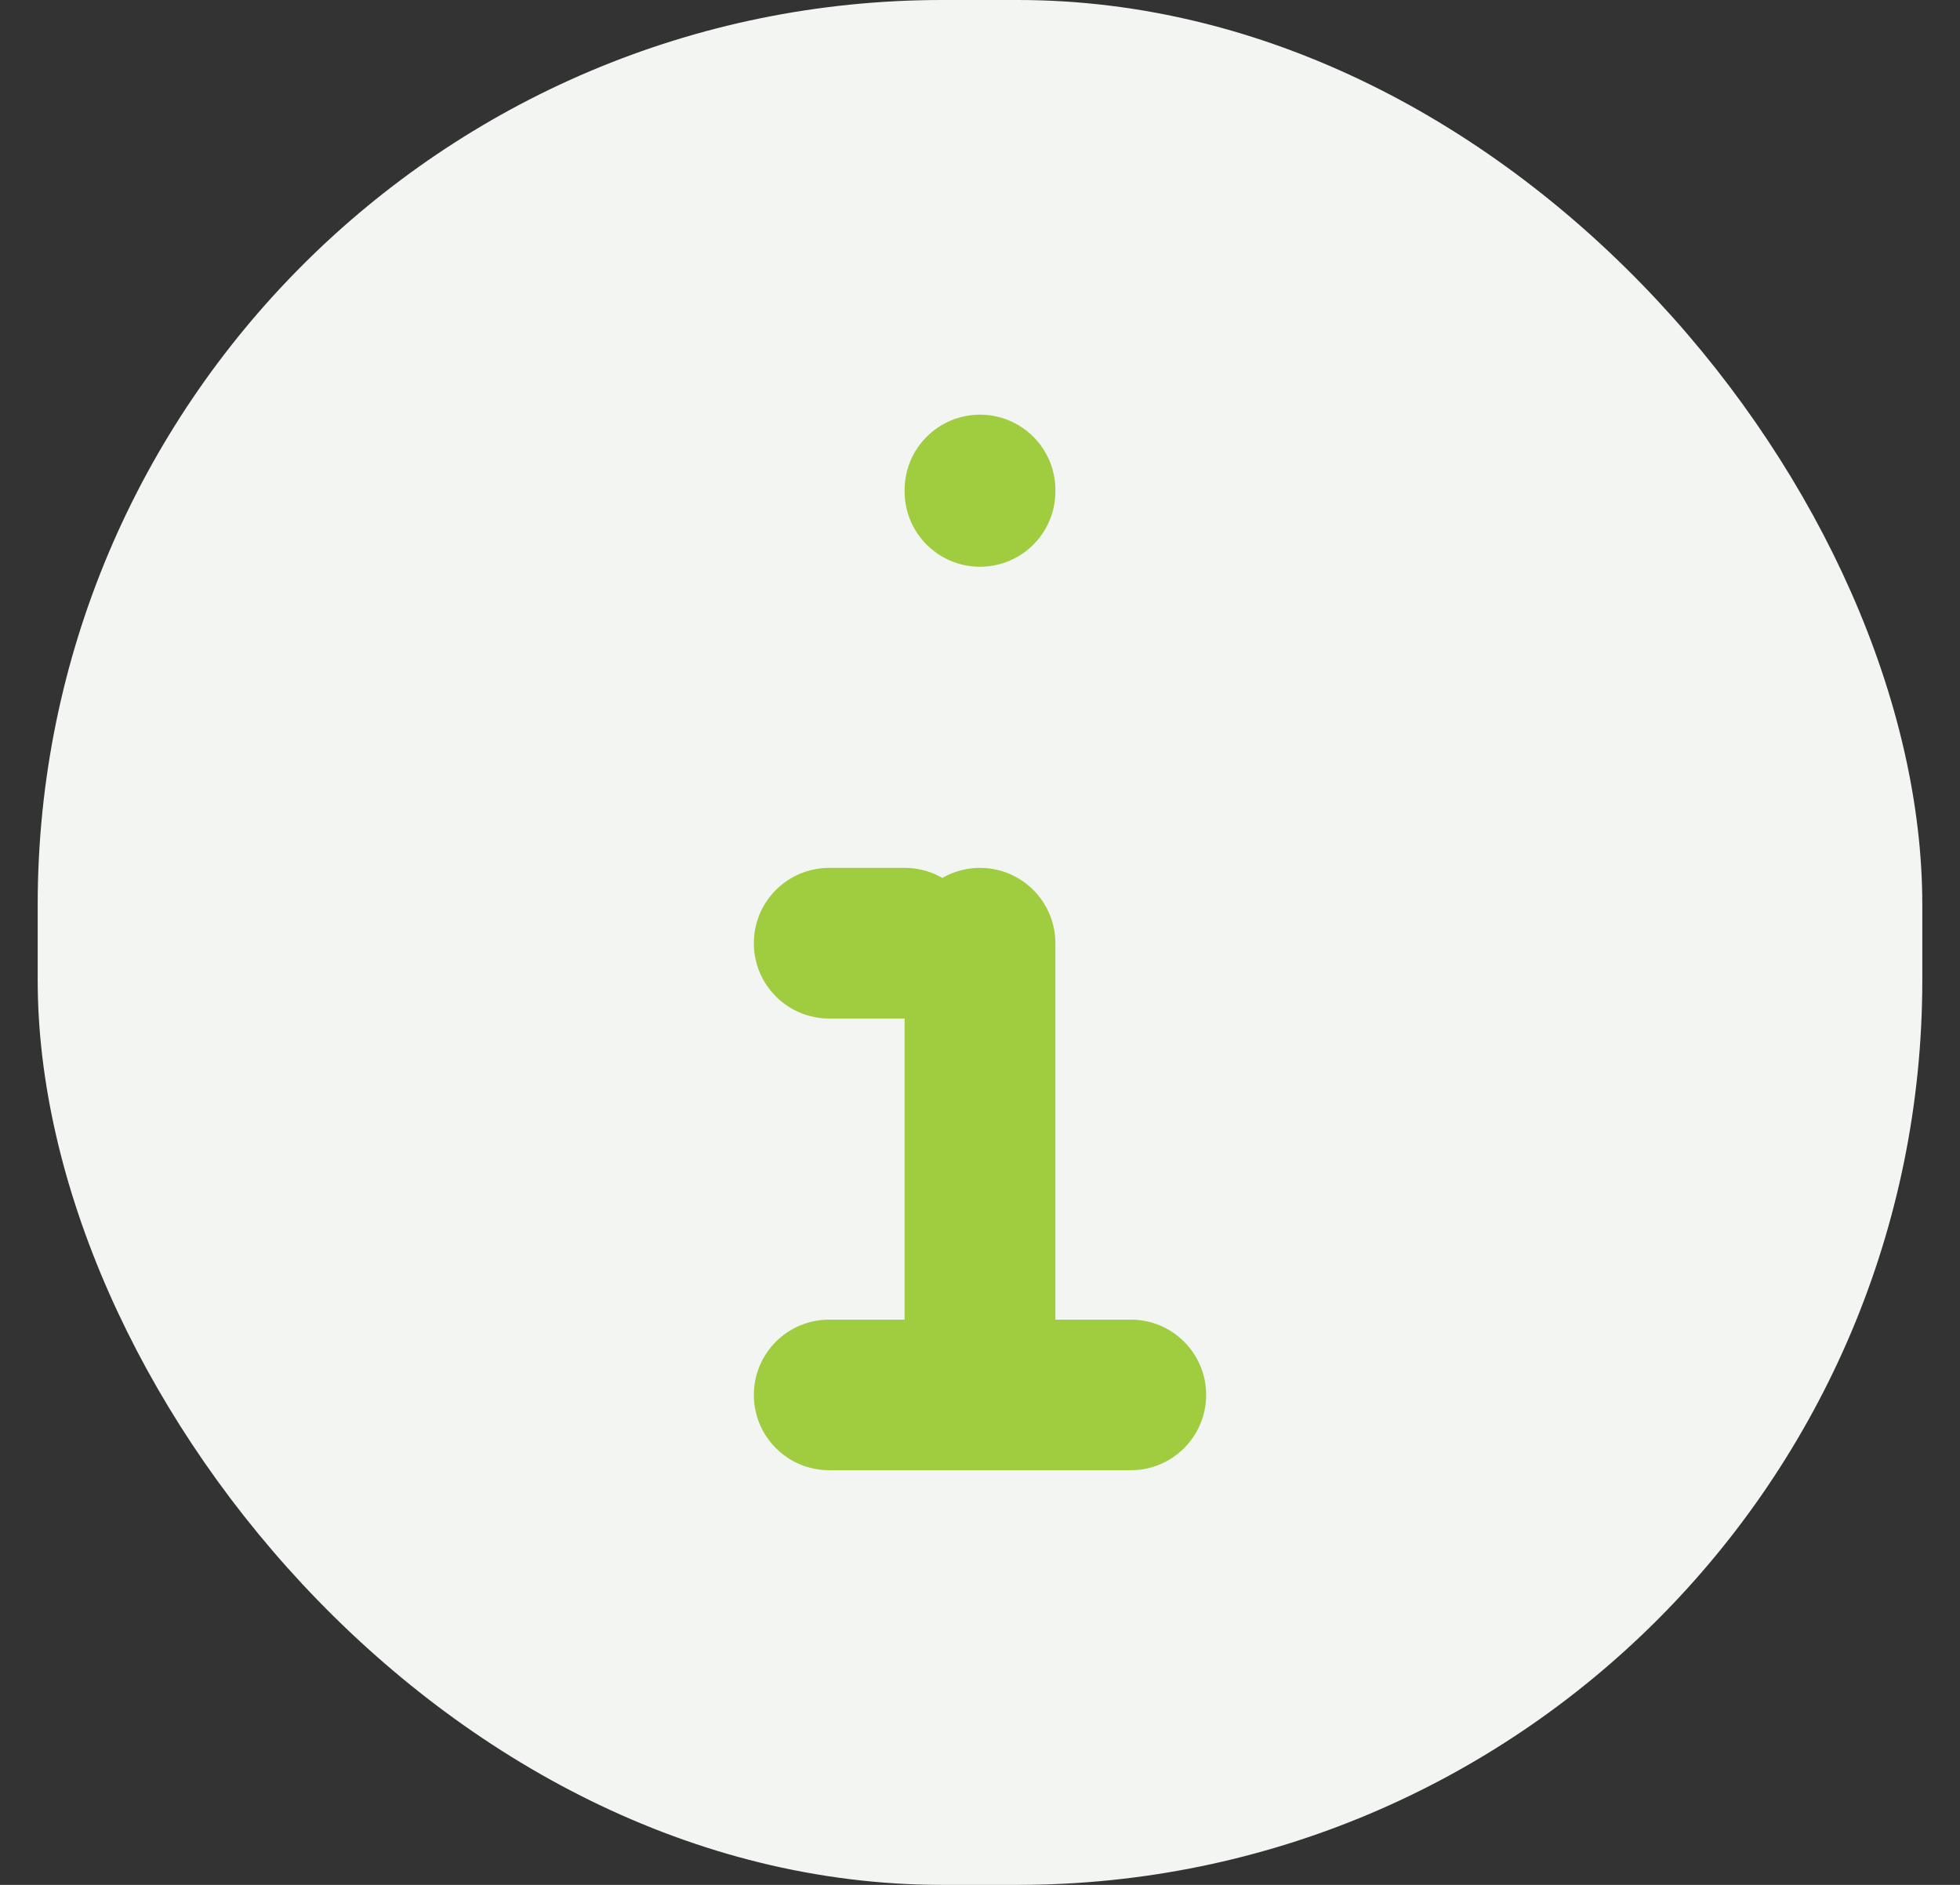 <?xml version="1.0" encoding="UTF-8"?>
<svg xmlns="http://www.w3.org/2000/svg" width="26" height="25" viewBox="0 0 26 25" fill="none">
  <rect x="0" y="0" width="26" height="25" fill="#333333" stroke="none"/>
  <rect x="0.5" width="25" height="25" rx="12" fill="#F2F5F2"></rect>
  <path d="M12 6.519V6.519C12 7.07 12.448 7.517 13 7.517V7.517C13.552 7.517 14 7.07 14 6.519V6.519H12ZM14 6.499V6.499C14 5.947 13.552 5.5 13 5.5V5.5C12.448 5.5 12 5.947 12 6.499V6.499H14ZM13 19.5C13.552 19.5 14 19.052 14 18.5V12.511C14 11.959 13.552 11.511 13 11.511V11.511C12.448 11.511 12 11.959 12 12.511V18.5C12 19.052 12.448 19.5 13 19.5V19.5ZM14 6.519V6.499H12V6.519H14ZM10 12.51C10 13.062 10.447 13.509 10.999 13.509H12.001C12.553 13.509 13 13.062 13 12.51V12.51C13 11.959 12.553 11.511 12.001 11.511H10.999C10.447 11.511 10 11.959 10 12.51V12.51ZM10 18.501C10 19.053 10.447 19.5 10.999 19.5H15.001C15.553 19.5 16 19.053 16 18.501V18.501C16 17.95 15.553 17.503 15.001 17.503H10.999C10.447 17.503 10 17.95 10 18.501V18.501Z" fill="#A0CC40"></path>
</svg>
